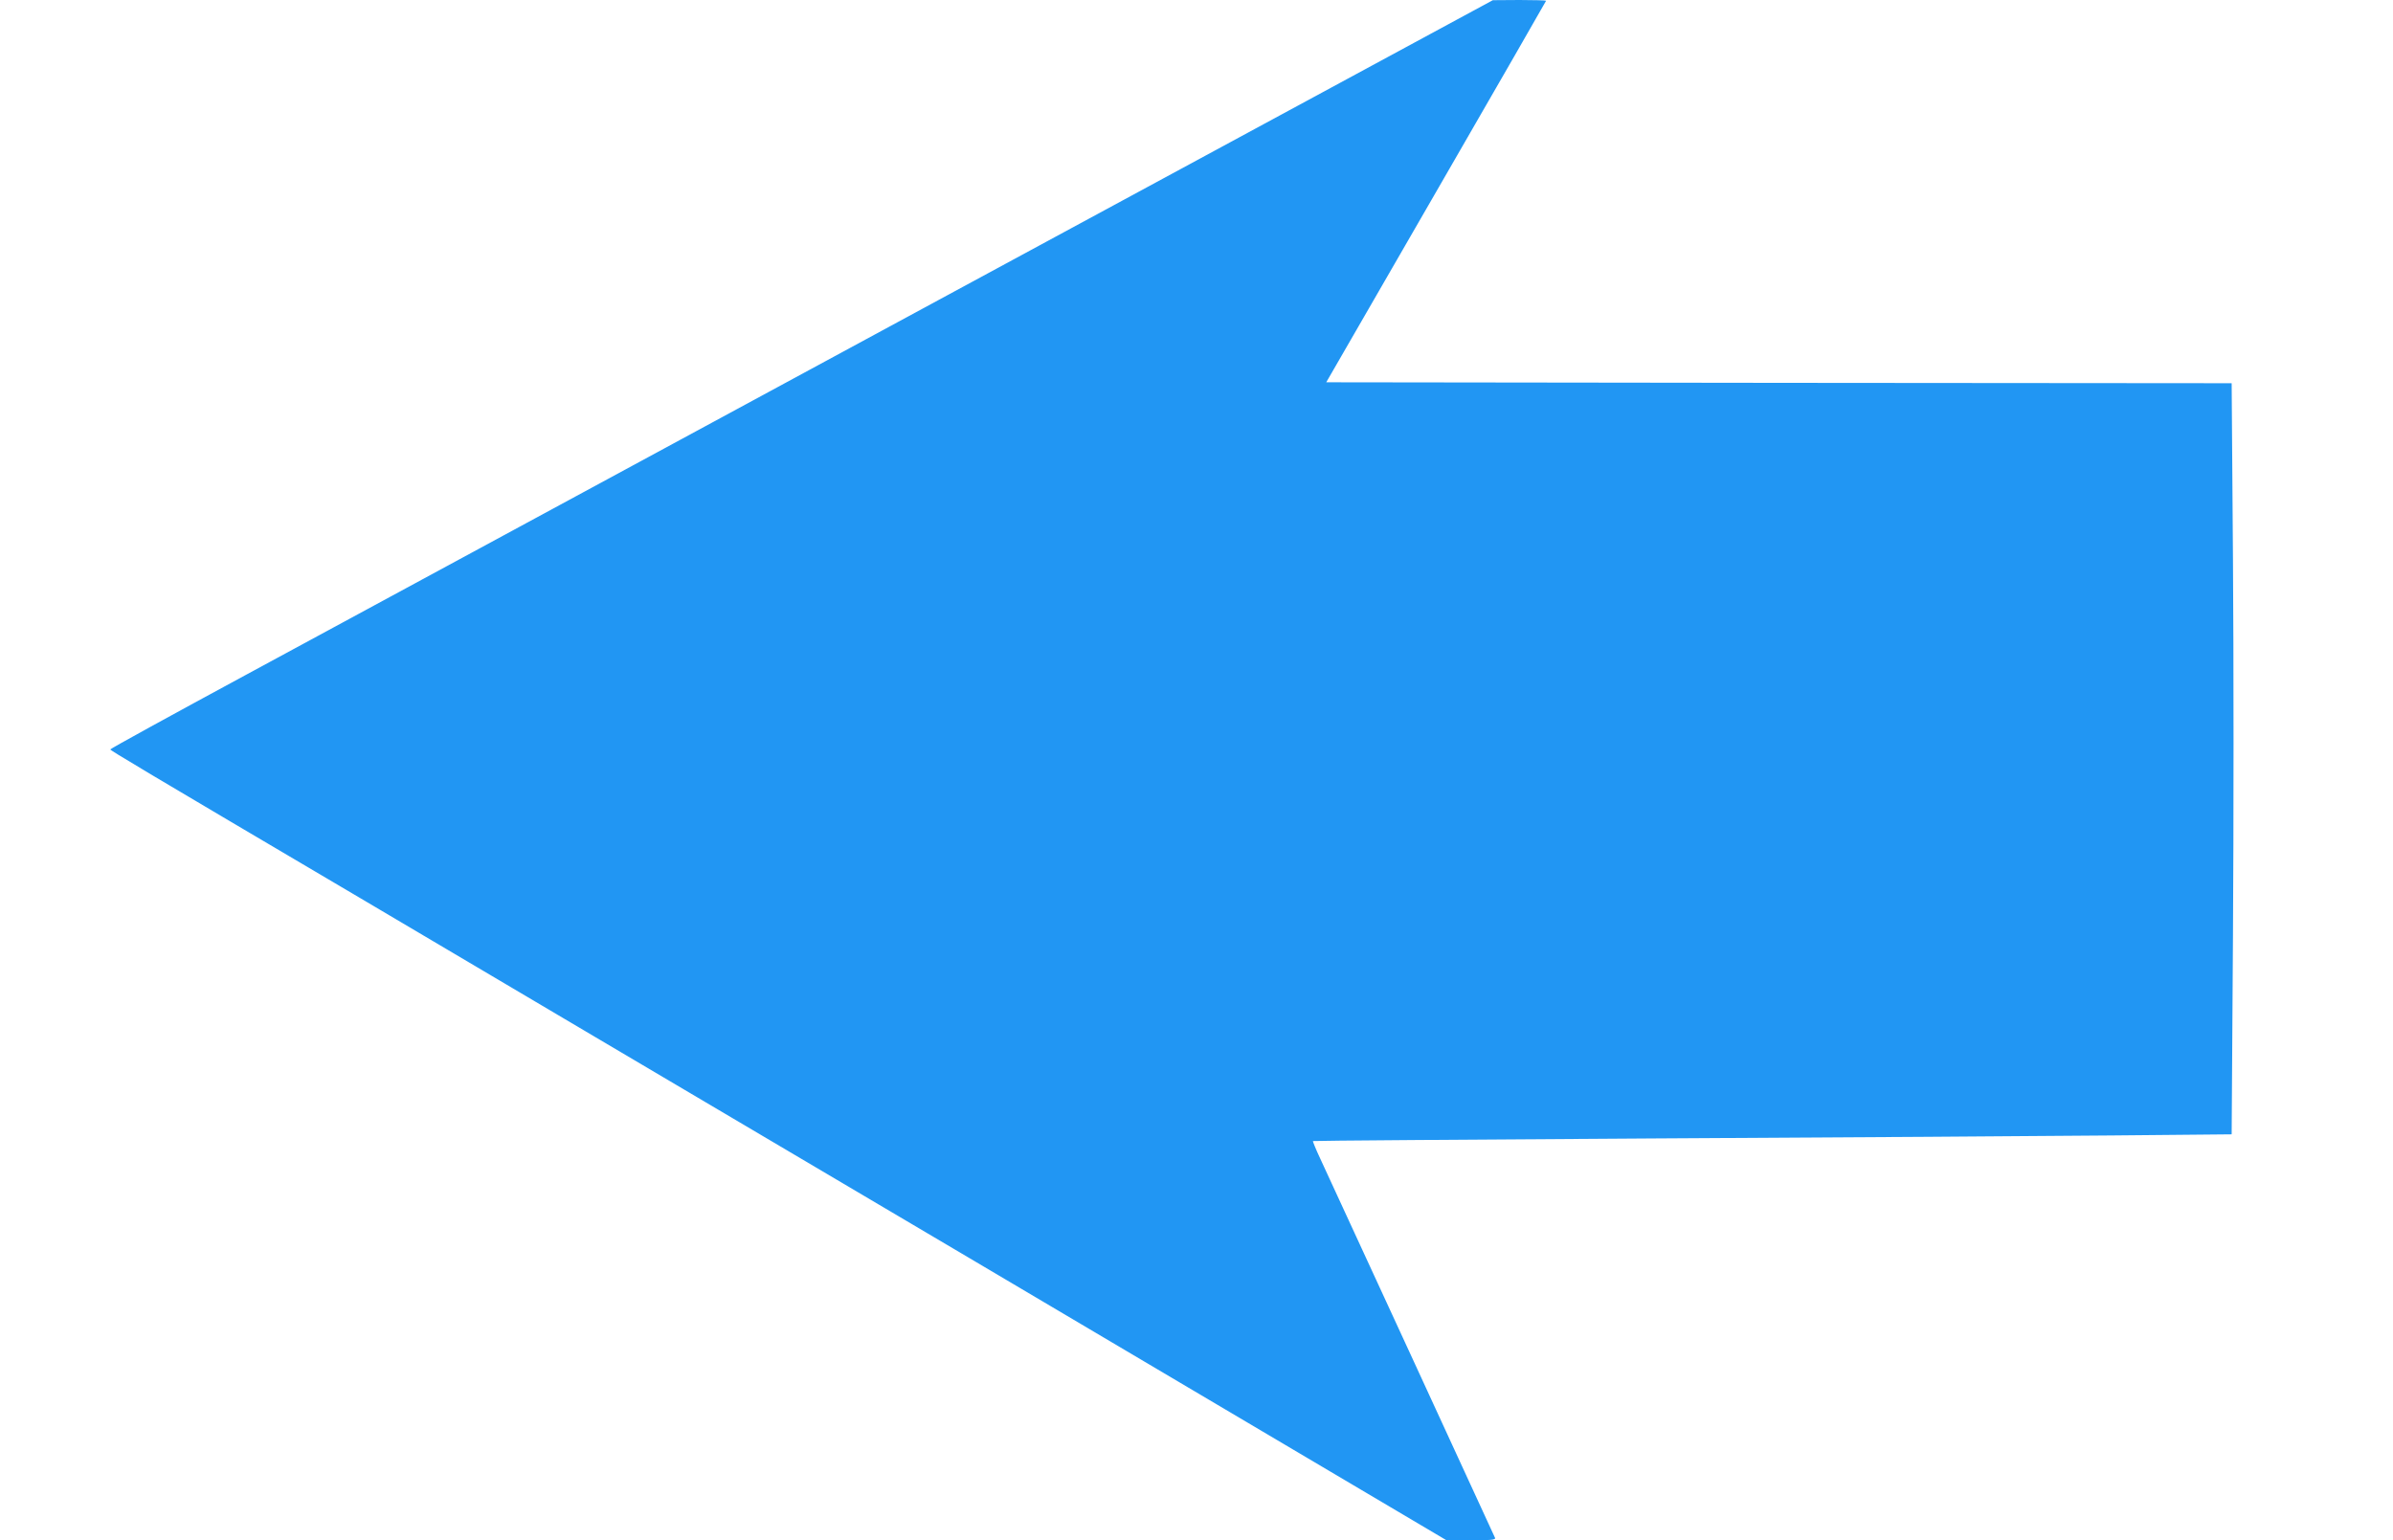 <?xml version="1.0" standalone="no"?>
<!DOCTYPE svg PUBLIC "-//W3C//DTD SVG 20010904//EN"
 "http://www.w3.org/TR/2001/REC-SVG-20010904/DTD/svg10.dtd">
<svg version="1.0" xmlns="http://www.w3.org/2000/svg"
 width="1280pt" height="824pt" viewBox="0 0 1280 824"
 preserveAspectRatio="xMidYMid meet">
<g transform="translate(0,824) scale(0.1,-0.1)"
fill="#2196f3" stroke="none">
<path d="M5020 6635 c-1631 -883 -3295 -1783 -3697 -2001 -403 -218 -733 -399
-733 -403 1 -6 156 -99 1360 -809 377 -223 1833 -1084 3237 -1913 l2551 -1509
132 0 c102 0 131 3 127 13 -5 11 -841 1827 -936 2031 -23 49 -40 91 -38 92 2
2 820 8 1818 14 997 5 2102 13 2455 16 l641 6 7 1065 c4 585 4 1489 0 2009
l-7 944 -2422 2 -2421 3 588 1019 c323 560 588 1020 588 1022 0 2 -64 4 -142
4 l-143 -1 -2965 -1604z"/>
</g>
</svg>
